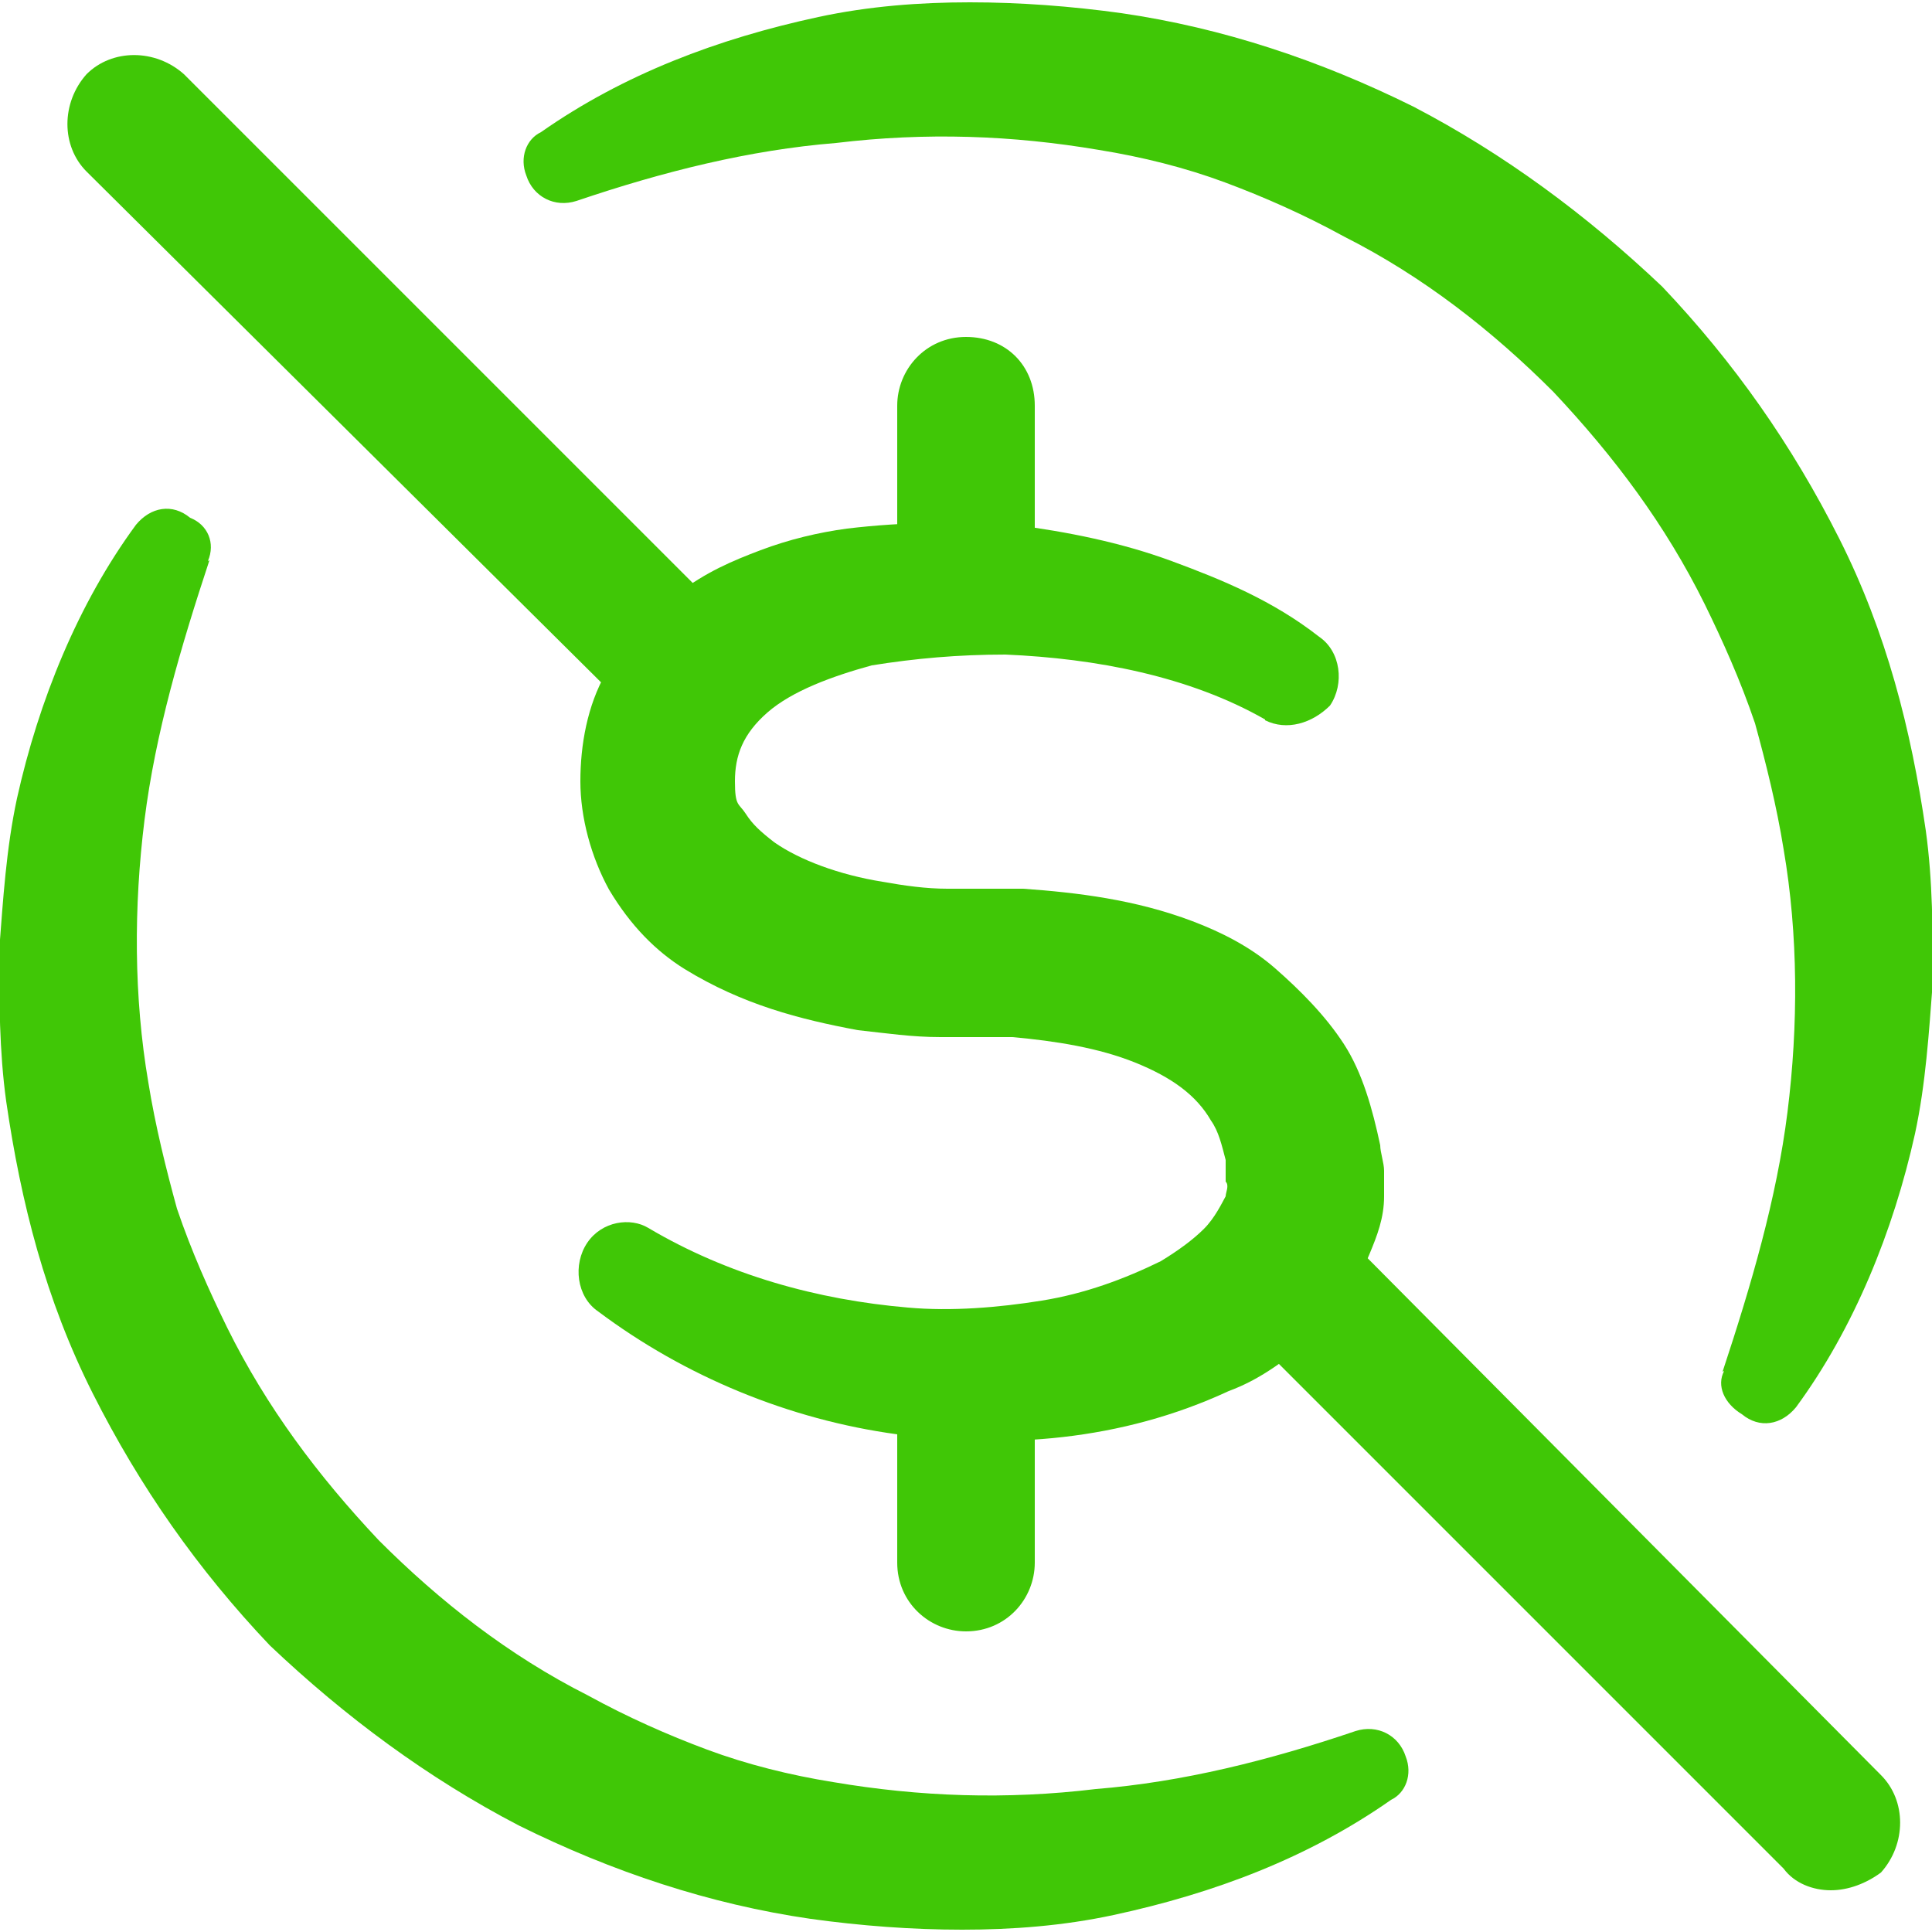 <?xml version="1.0" encoding="UTF-8"?>
<svg id="Layer_1" xmlns="http://www.w3.org/2000/svg" version="1.1" viewBox="0 0 250 250">
  <!-- Generator: Adobe Illustrator 29.7.1, SVG Export Plug-In . SVG Version: 2.1.1 Build 8)  -->
  <defs>
    <style>
      .st0 {
        fill: #40c706;
      }
    </style>
  </defs>
  <path class="st0" d="M86.3,93.5c-2.3,0-4.7-.9-6.1-2.8L11.2,22.2c-3.3-3.3-3.3-8.9,0-12.6,3.3-3.3,8.9-3.3,12.6,0l69,69c3.3,3.3,3.3,8.9,0,12.6-1.9,1.9-4.2,2.3-6.5,2.3Z"/>
  <path class="st0" d="M236.9,244.6c-2.3,0-4.7-.9-6.1-2.8l-72.3-72.3c-3.3-3.3-3.3-8.9,0-12.6,3.3-3.3,8.9-3.3,12.6,0l72.3,72.8c3.3,3.3,3.3,8.9,0,12.6-1.9,1.4-4.2,2.3-6.5,2.3Z"/>
  <g>
    <path class="st0" d="M27.1,72.5c-3.7,11.2-7,22.4-8.4,33.6s-1.4,22.9.5,34c.9,5.6,2.3,11.2,3.7,16.3,1.9,5.6,4.2,10.7,6.5,15.4,5.1,10.3,11.7,19.1,19.6,27.5,7.9,7.9,16.8,14.9,27.1,20.1,5.1,2.8,10.3,5.1,15.4,7,5.1,1.9,10.7,3.3,16.3,4.2,11.2,1.9,22.4,2.3,34,.9,11.2-.9,22.4-3.7,33.6-7.5h0c2.8-.9,5.6.5,6.5,3.3.9,2.3,0,4.7-1.9,5.6-10.7,7.5-22.9,12.1-35.9,14.9-6.5,1.4-13.1,1.9-19.6,1.9s-13.1-.5-19.6-1.4c-13.1-1.9-25.7-6.1-37.8-12.1-11.7-6.1-22.4-14-32.2-23.3-9.3-9.8-16.8-20.5-22.9-32.6-6.1-12.1-9.3-24.7-11.2-37.8-.9-6.5-.9-13.1-.9-19.6.5-6.5.9-13.1,2.3-19.6,2.8-12.6,7.9-25.2,15.4-35.4,1.9-2.3,4.7-2.8,7-.9,2.3.9,3.3,3.3,2.3,5.6h0Z"/>
    <path class="st0" d="M222.9,177.5c3.7-11.2,7-22.4,8.4-33.6,1.4-11.2,1.4-22.9-.5-34-.9-5.6-2.3-11.2-3.7-16.3-1.9-5.6-4.2-10.7-6.5-15.4-5.1-10.3-11.7-19.1-19.6-27.5-7.9-7.9-16.8-14.9-27.1-20.1-5.1-2.8-10.3-5.1-15.4-7s-10.7-3.3-16.3-4.2c-11.2-1.9-22.4-2.3-34-.9-11.2.9-22.4,3.7-33.6,7.5h0c-2.8.9-5.6-.5-6.5-3.3-.9-2.3,0-4.7,1.9-5.6,10.7-7.5,22.9-12.1,35.9-14.9,6.5-1.4,13.1-1.9,19.6-1.9s13.1.5,19.6,1.4c13.1,1.9,25.7,6.1,37.8,12.1,11.7,6.1,22.4,14,32.2,23.3,9.3,9.8,16.8,20.5,22.9,32.6,6.1,12.1,9.3,24.7,11.2,37.8.9,6.5.9,13.1.9,19.6-.5,6.5-.9,13.1-2.3,19.6-2.8,12.6-7.9,25.2-15.4,35.4-1.9,2.3-4.7,2.8-7,.9-2.3-1.4-3.3-3.7-2.3-5.6h0Z"/>
  </g>
  <g>
    <path class="st0" d="M125,80.5c-4.7,0-8.9-3.7-8.9-8.9v-19.1c0-4.7,3.7-8.9,8.9-8.9s8.9,3.7,8.9,8.9v19.1c0,5.1-3.7,8.9-8.9,8.9Z"/>
    <path class="st0" d="M125,211.1c-4.7,0-8.9-3.7-8.9-8.9v-18.7c0-4.7,3.7-8.9,8.9-8.9s8.9,3.7,8.9,8.9v18.7c0,4.7-3.7,8.9-8.9,8.9Z"/>
    <path class="st0" d="M163.7,93.1c-9.8-5.6-21.9-7.9-33.6-8.4-6.1,0-11.7.5-17.3,1.4-5.1,1.4-10.3,3.3-13.5,6.1s-4.2,5.6-4.2,8.9.5,2.8,1.4,4.2c.9,1.4,1.9,2.3,3.7,3.7,3.3,2.3,8.4,4.2,14,5.1,2.8.5,5.6.9,8.4.9h9.8c7,.5,14.5,1.4,21.9,4.2,3.7,1.4,7.5,3.3,10.7,6.1s6.5,6.1,8.9,9.8,3.7,8.4,4.7,13.1c0,.9.5,2.3.5,3.3v3.3c0,2.8-.9,5.1-1.9,7.5-1.9,4.7-5.1,8.4-7.9,11.2-3.3,2.8-6.5,5.1-10.3,6.5-14,6.5-28.9,7.5-42.9,5.6-14-1.9-27.5-7.5-38.7-15.9-2.8-1.9-3.3-6.1-1.4-8.9,1.9-2.8,5.6-3.3,7.9-1.9h0c10.3,6.1,21.9,9.3,33.6,10.3,5.6.5,11.7,0,17.3-.9s10.7-2.8,15.4-5.1c2.3-1.4,4.2-2.8,5.6-4.2,1.4-1.4,2.3-3.3,2.8-4.2,0-.5.5-1.4,0-1.9v-2.8c-.5-1.9-.9-3.7-1.9-5.1-1.9-3.3-5.1-5.6-9.8-7.5-4.7-1.9-10.3-2.8-15.9-3.3h-9.3c-3.7,0-7-.5-10.7-.9-7.5-1.4-14.9-3.3-22.4-7.9-3.7-2.3-7-5.6-9.8-10.3-2.3-4.2-3.7-9.3-3.7-14s.9-9.8,3.3-14,5.6-7.9,9.3-10.3c3.7-2.8,7-4.2,10.7-5.6,3.7-1.4,7.5-2.3,11.2-2.8,7.5-.9,14.5-.9,21.5-.5,7,.9,14,2.3,20.5,4.7s13.1,5.1,19.1,9.8c2.8,1.9,3.3,6.1,1.4,8.9-2.3,2.3-5.6,3.3-8.4,1.9h0Z"/>
  </g>
</svg>